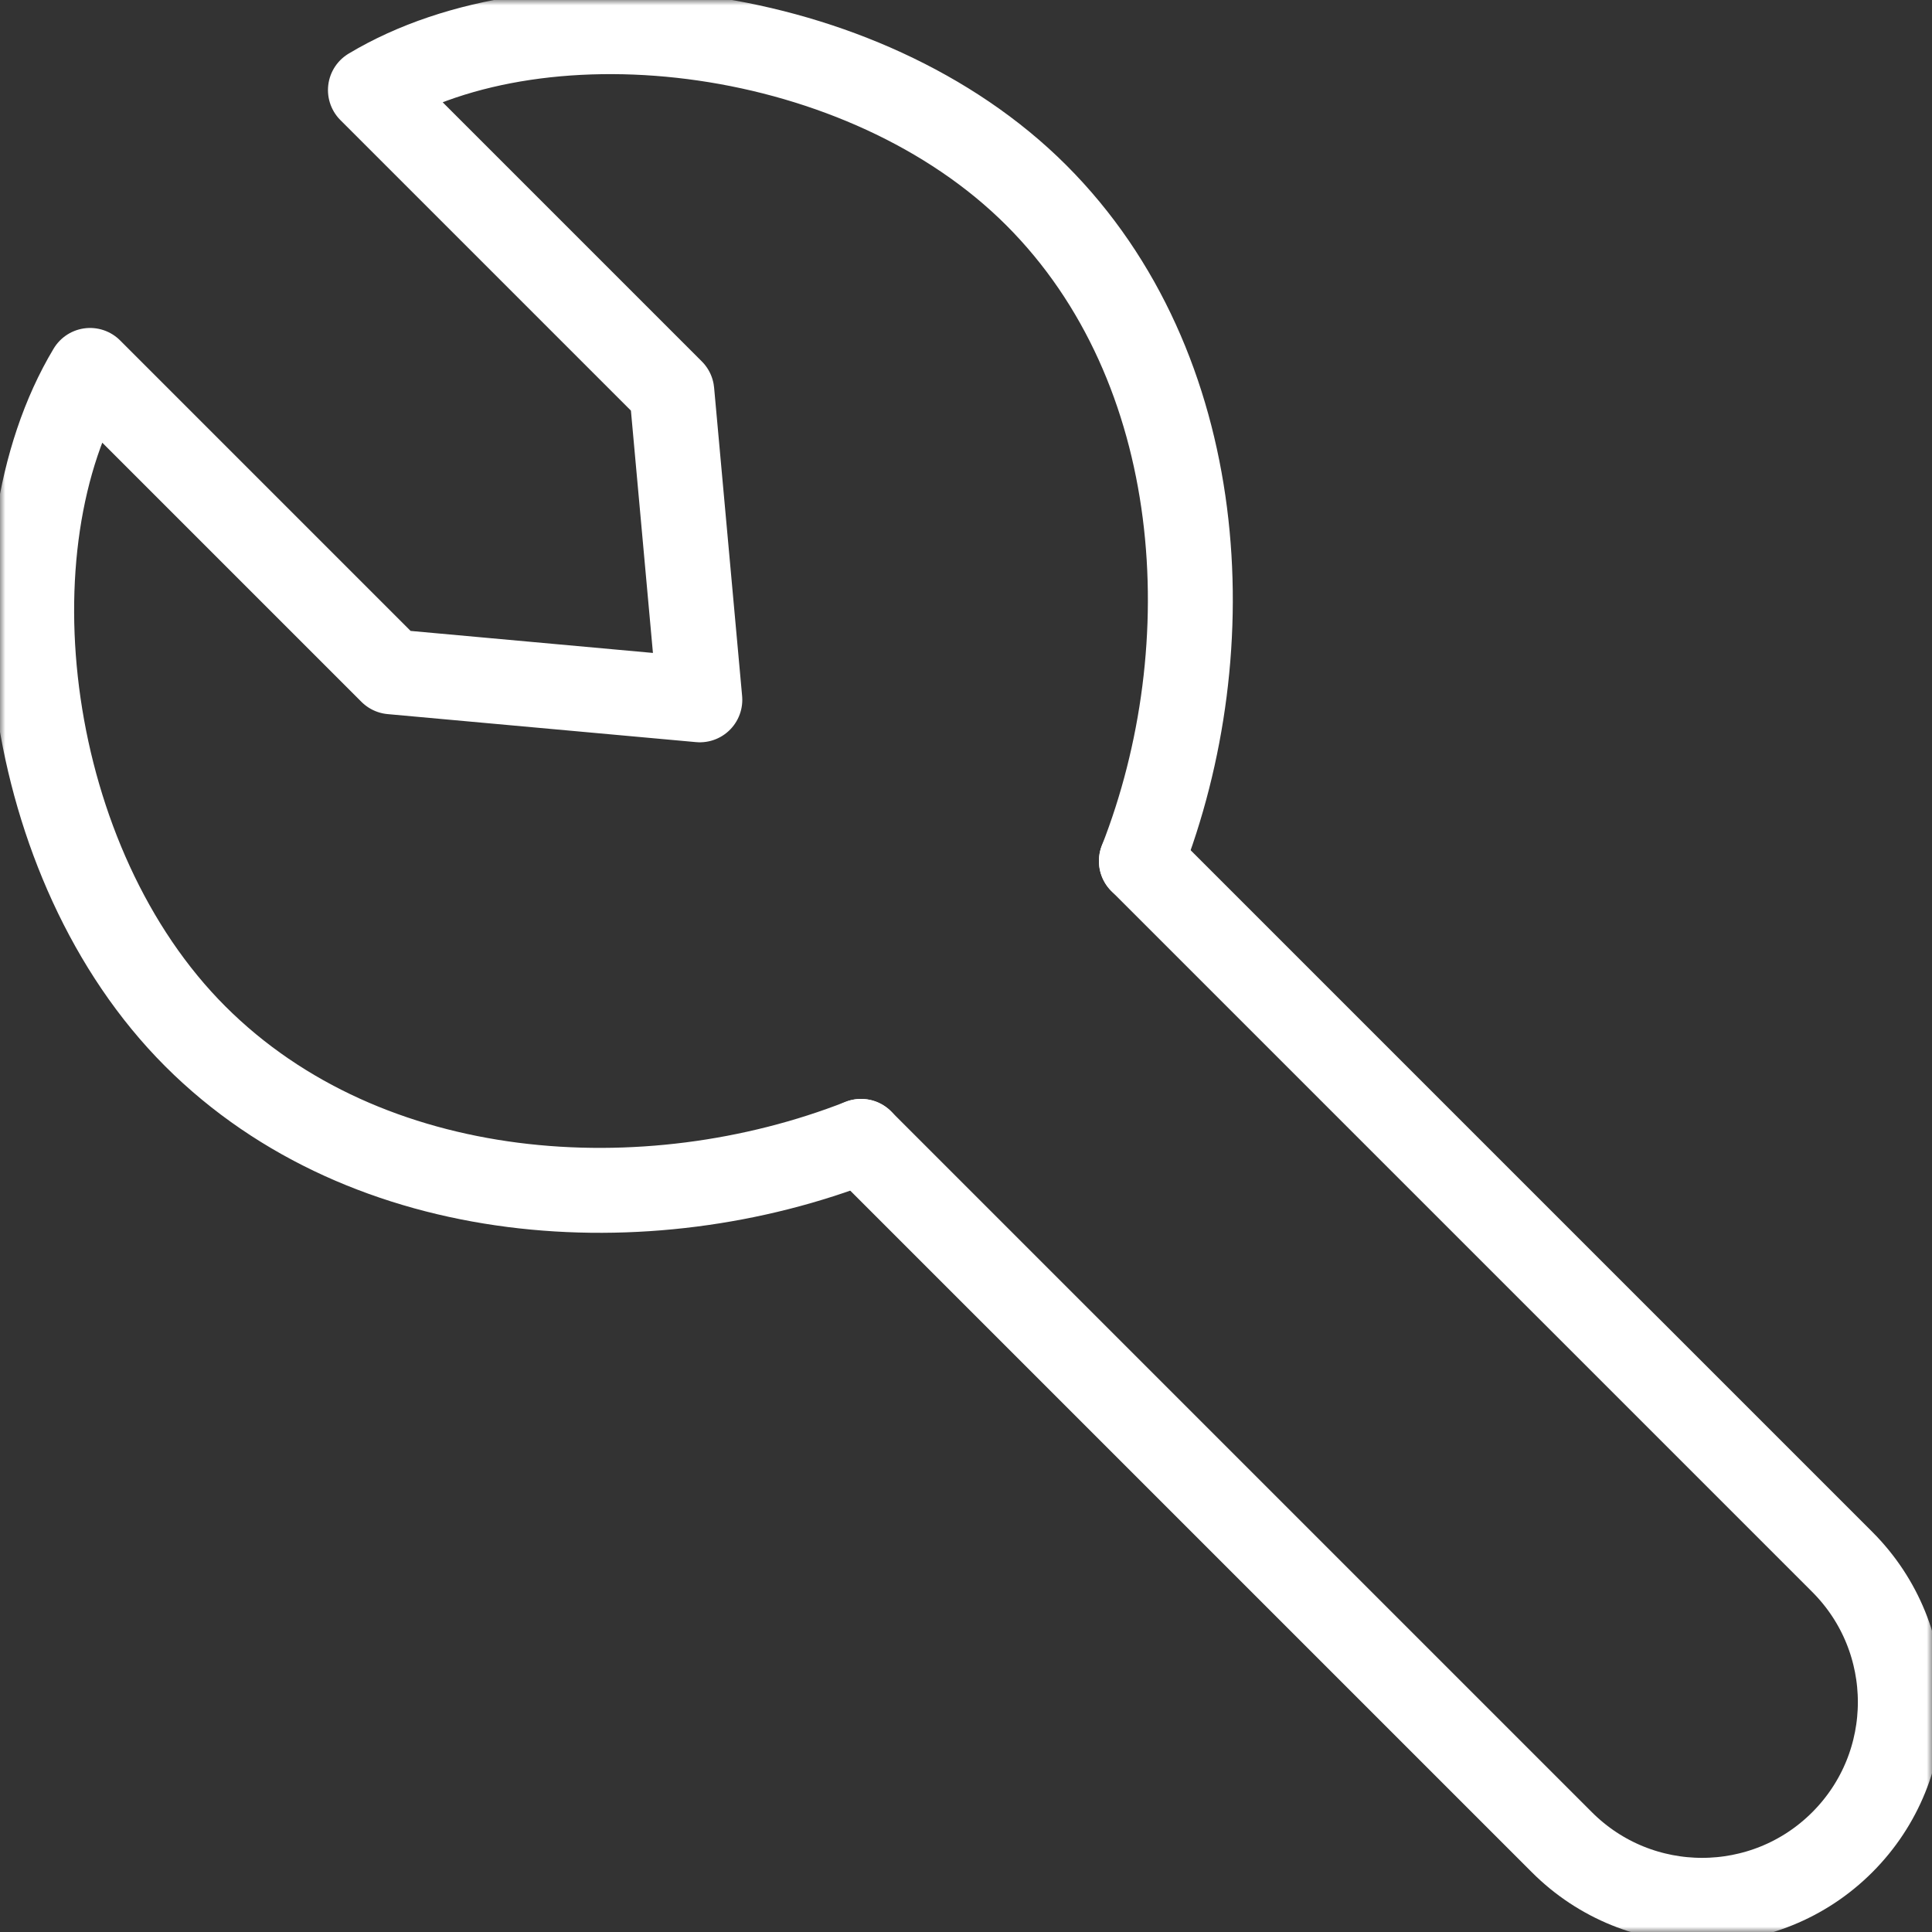 <?xml version="1.0" encoding="UTF-8"?>
<svg xmlns="http://www.w3.org/2000/svg" width="182" height="182" viewBox="0 0 182 182" fill="none">
  <rect x="0" y="0" width="182" height="182" fill="#333333" stroke="none"/>
  <g clip-path="url(#clip0_695_24)">
    <mask id="mask0_695_24" style="mask-type:luminance" maskUnits="userSpaceOnUse" x="0" y="0" width="182" height="182">
      <path d="M182 0H0V182H182V0Z" fill="white"></path>
    </mask>
    <g mask="url(#mask0_695_24)">
      <path d="M107.522 81.112L173.547 147.137C180.839 154.43 180.839 166.253 173.547 173.547C166.254 180.839 154.43 180.839 147.137 173.547L81.112 107.522" stroke="white" stroke-width="8" stroke-linecap="round" stroke-linejoin="round"></path>
      <path d="M107.522 81.113C115.402 61.009 113.862 34.631 97.618 18.389C81.376 2.146 51.402 -1.419 34.895 8.485L63.287 36.877L65.926 65.926L36.877 63.287L8.485 34.895C-1.419 51.401 2.146 81.377 18.39 97.619C34.632 113.862 61.01 115.402 81.113 107.522" stroke="white" stroke-width="8" stroke-linecap="round" stroke-linejoin="round"></path>
    </g>
  </g>
  <defs>
    <clipPath id="clip0_695_24">
      <rect width="182" height="182" fill="white"></rect>
    </clipPath>
  </defs>
</svg>
